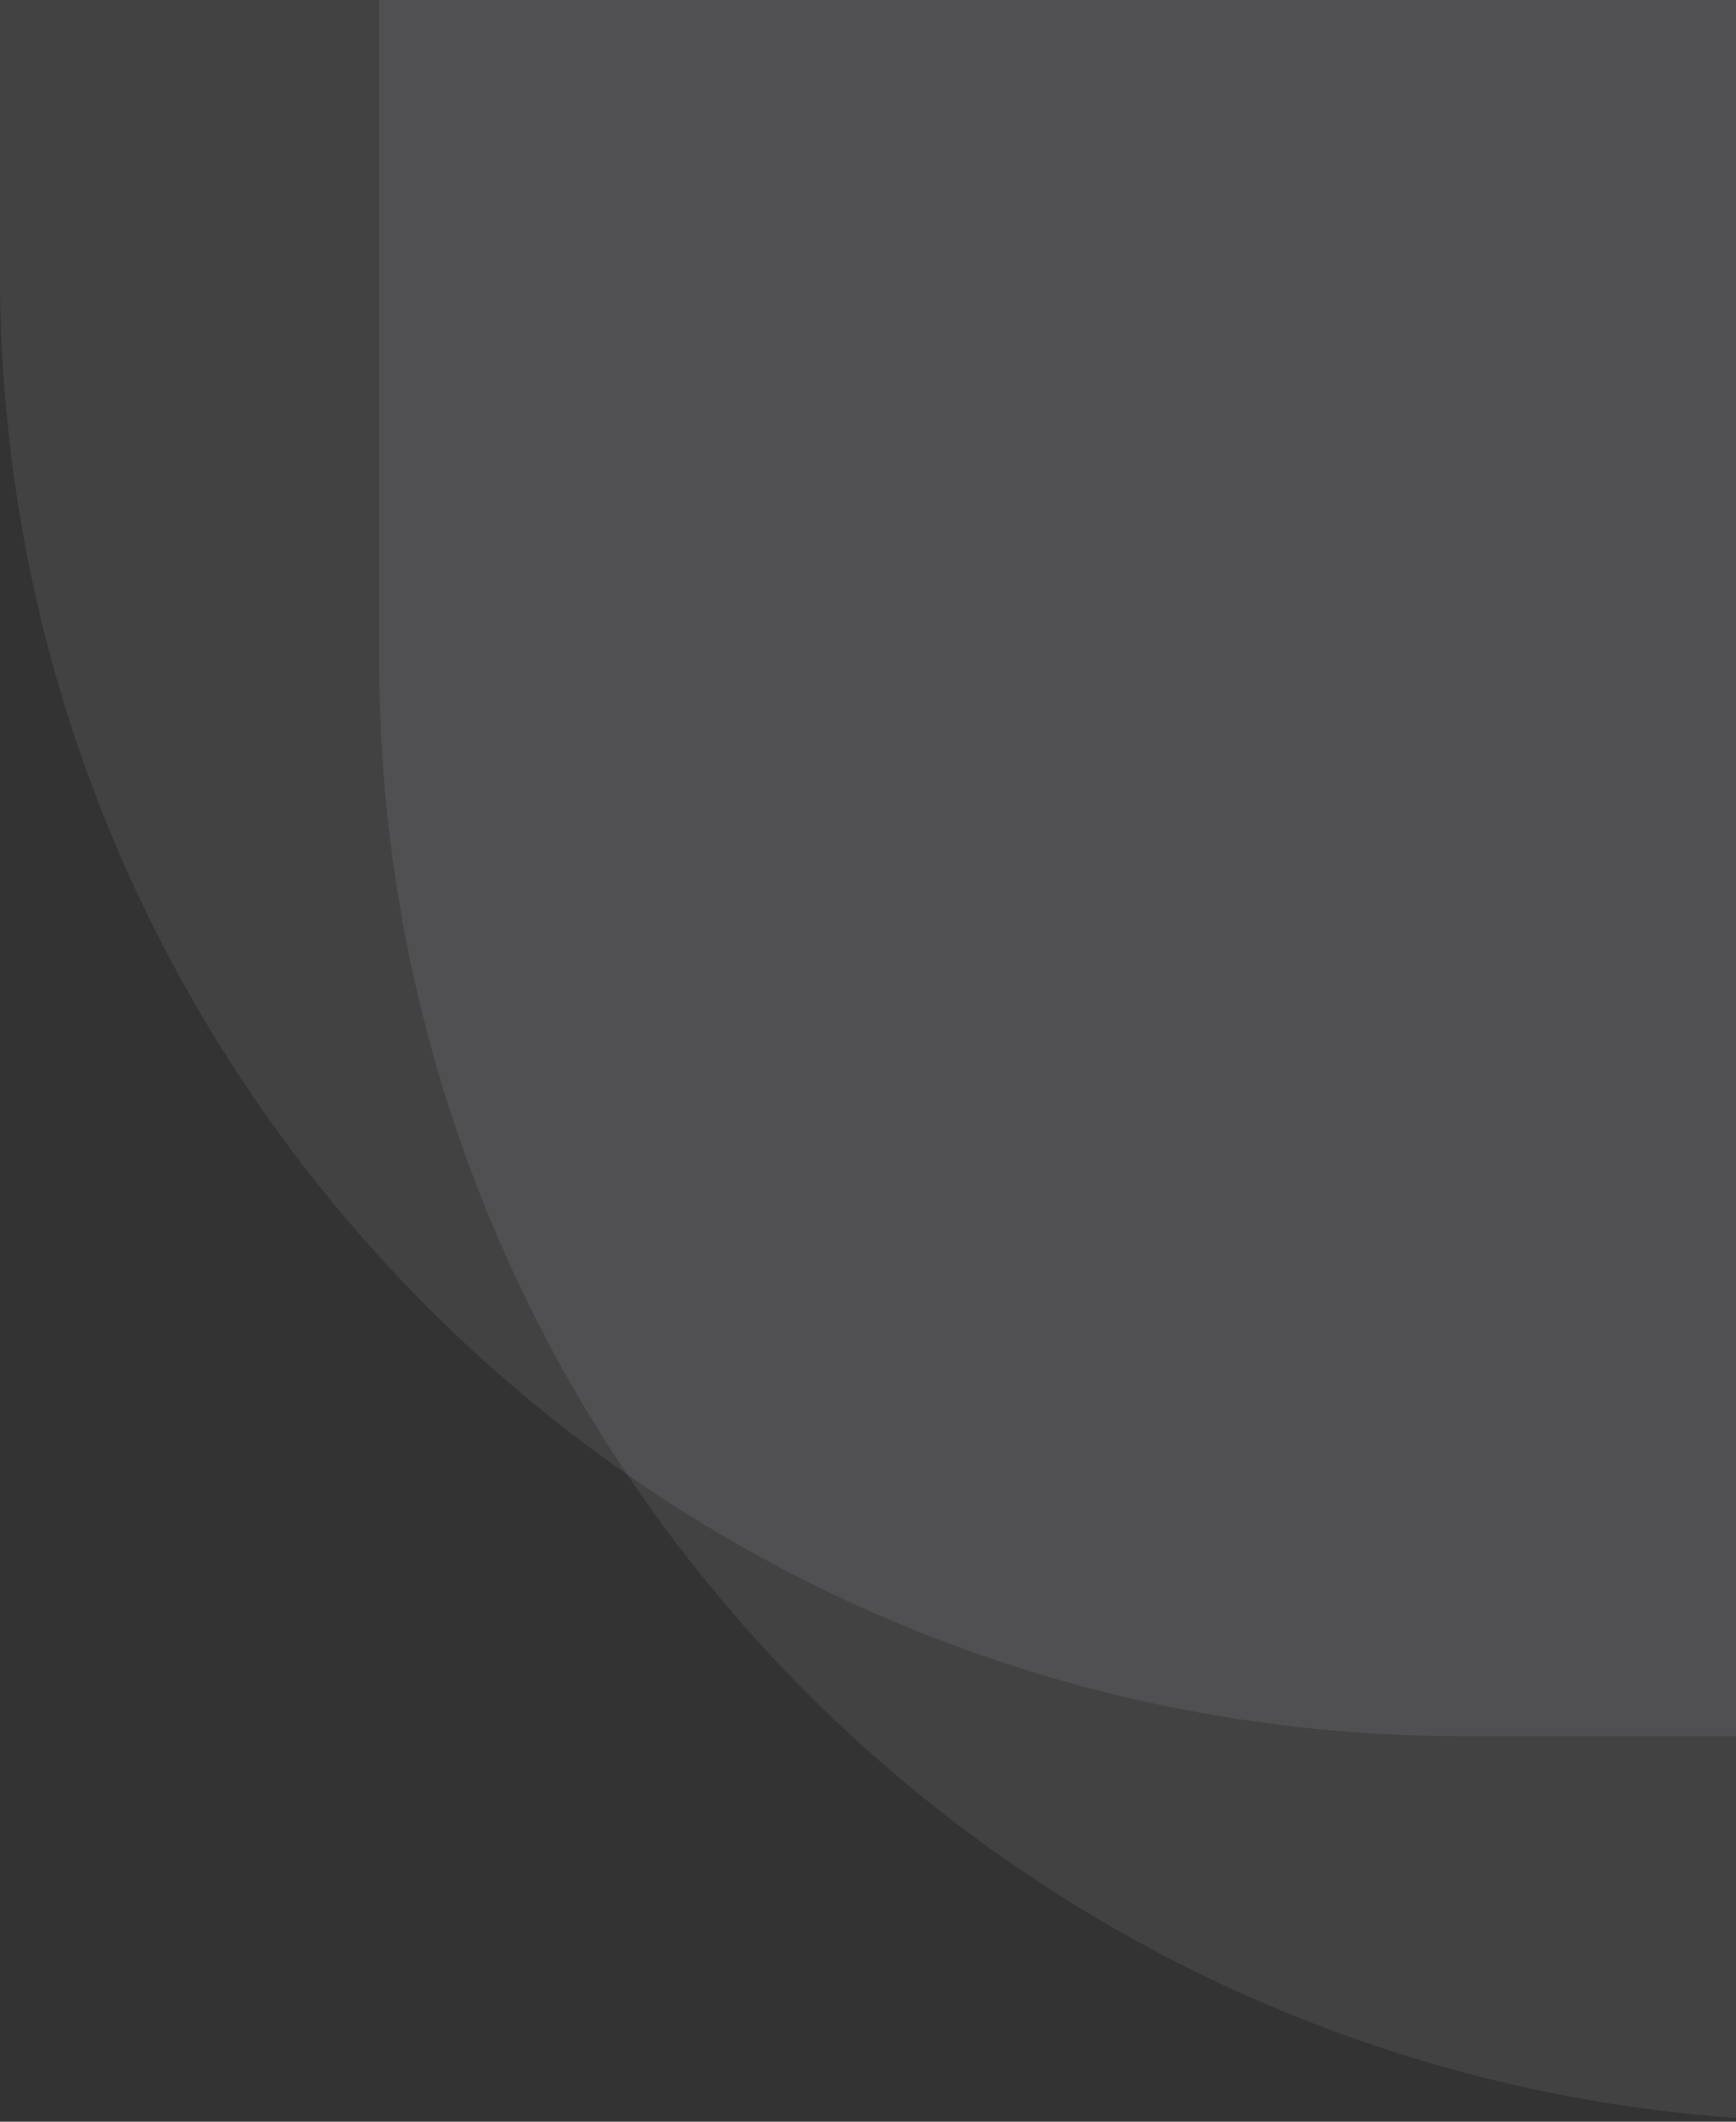 <svg xmlns="http://www.w3.org/2000/svg" viewBox="0 0 135 165" width="135" height="165" fill="none"><rect x="0" y="0" width="135" height="165" fill="#333333" stroke="none"/><path fill="#F1F0FC" fill-opacity=".08" d="M106.311-85c62.797 0 113.705 50.907 113.705 113.705v106.312H113.704C50.906 135.017-.001 84.109-.001 21.312V-85H106.31Z"/><path fill="#F1F0FC" fill-opacity=".08" d="M135.795-55.017C198.593-55.017 249.5-4.11 249.5 58.688V165H143.188C80.391 165 29.483 114.092 29.483 51.295V-55.017h106.312Z"/></svg>